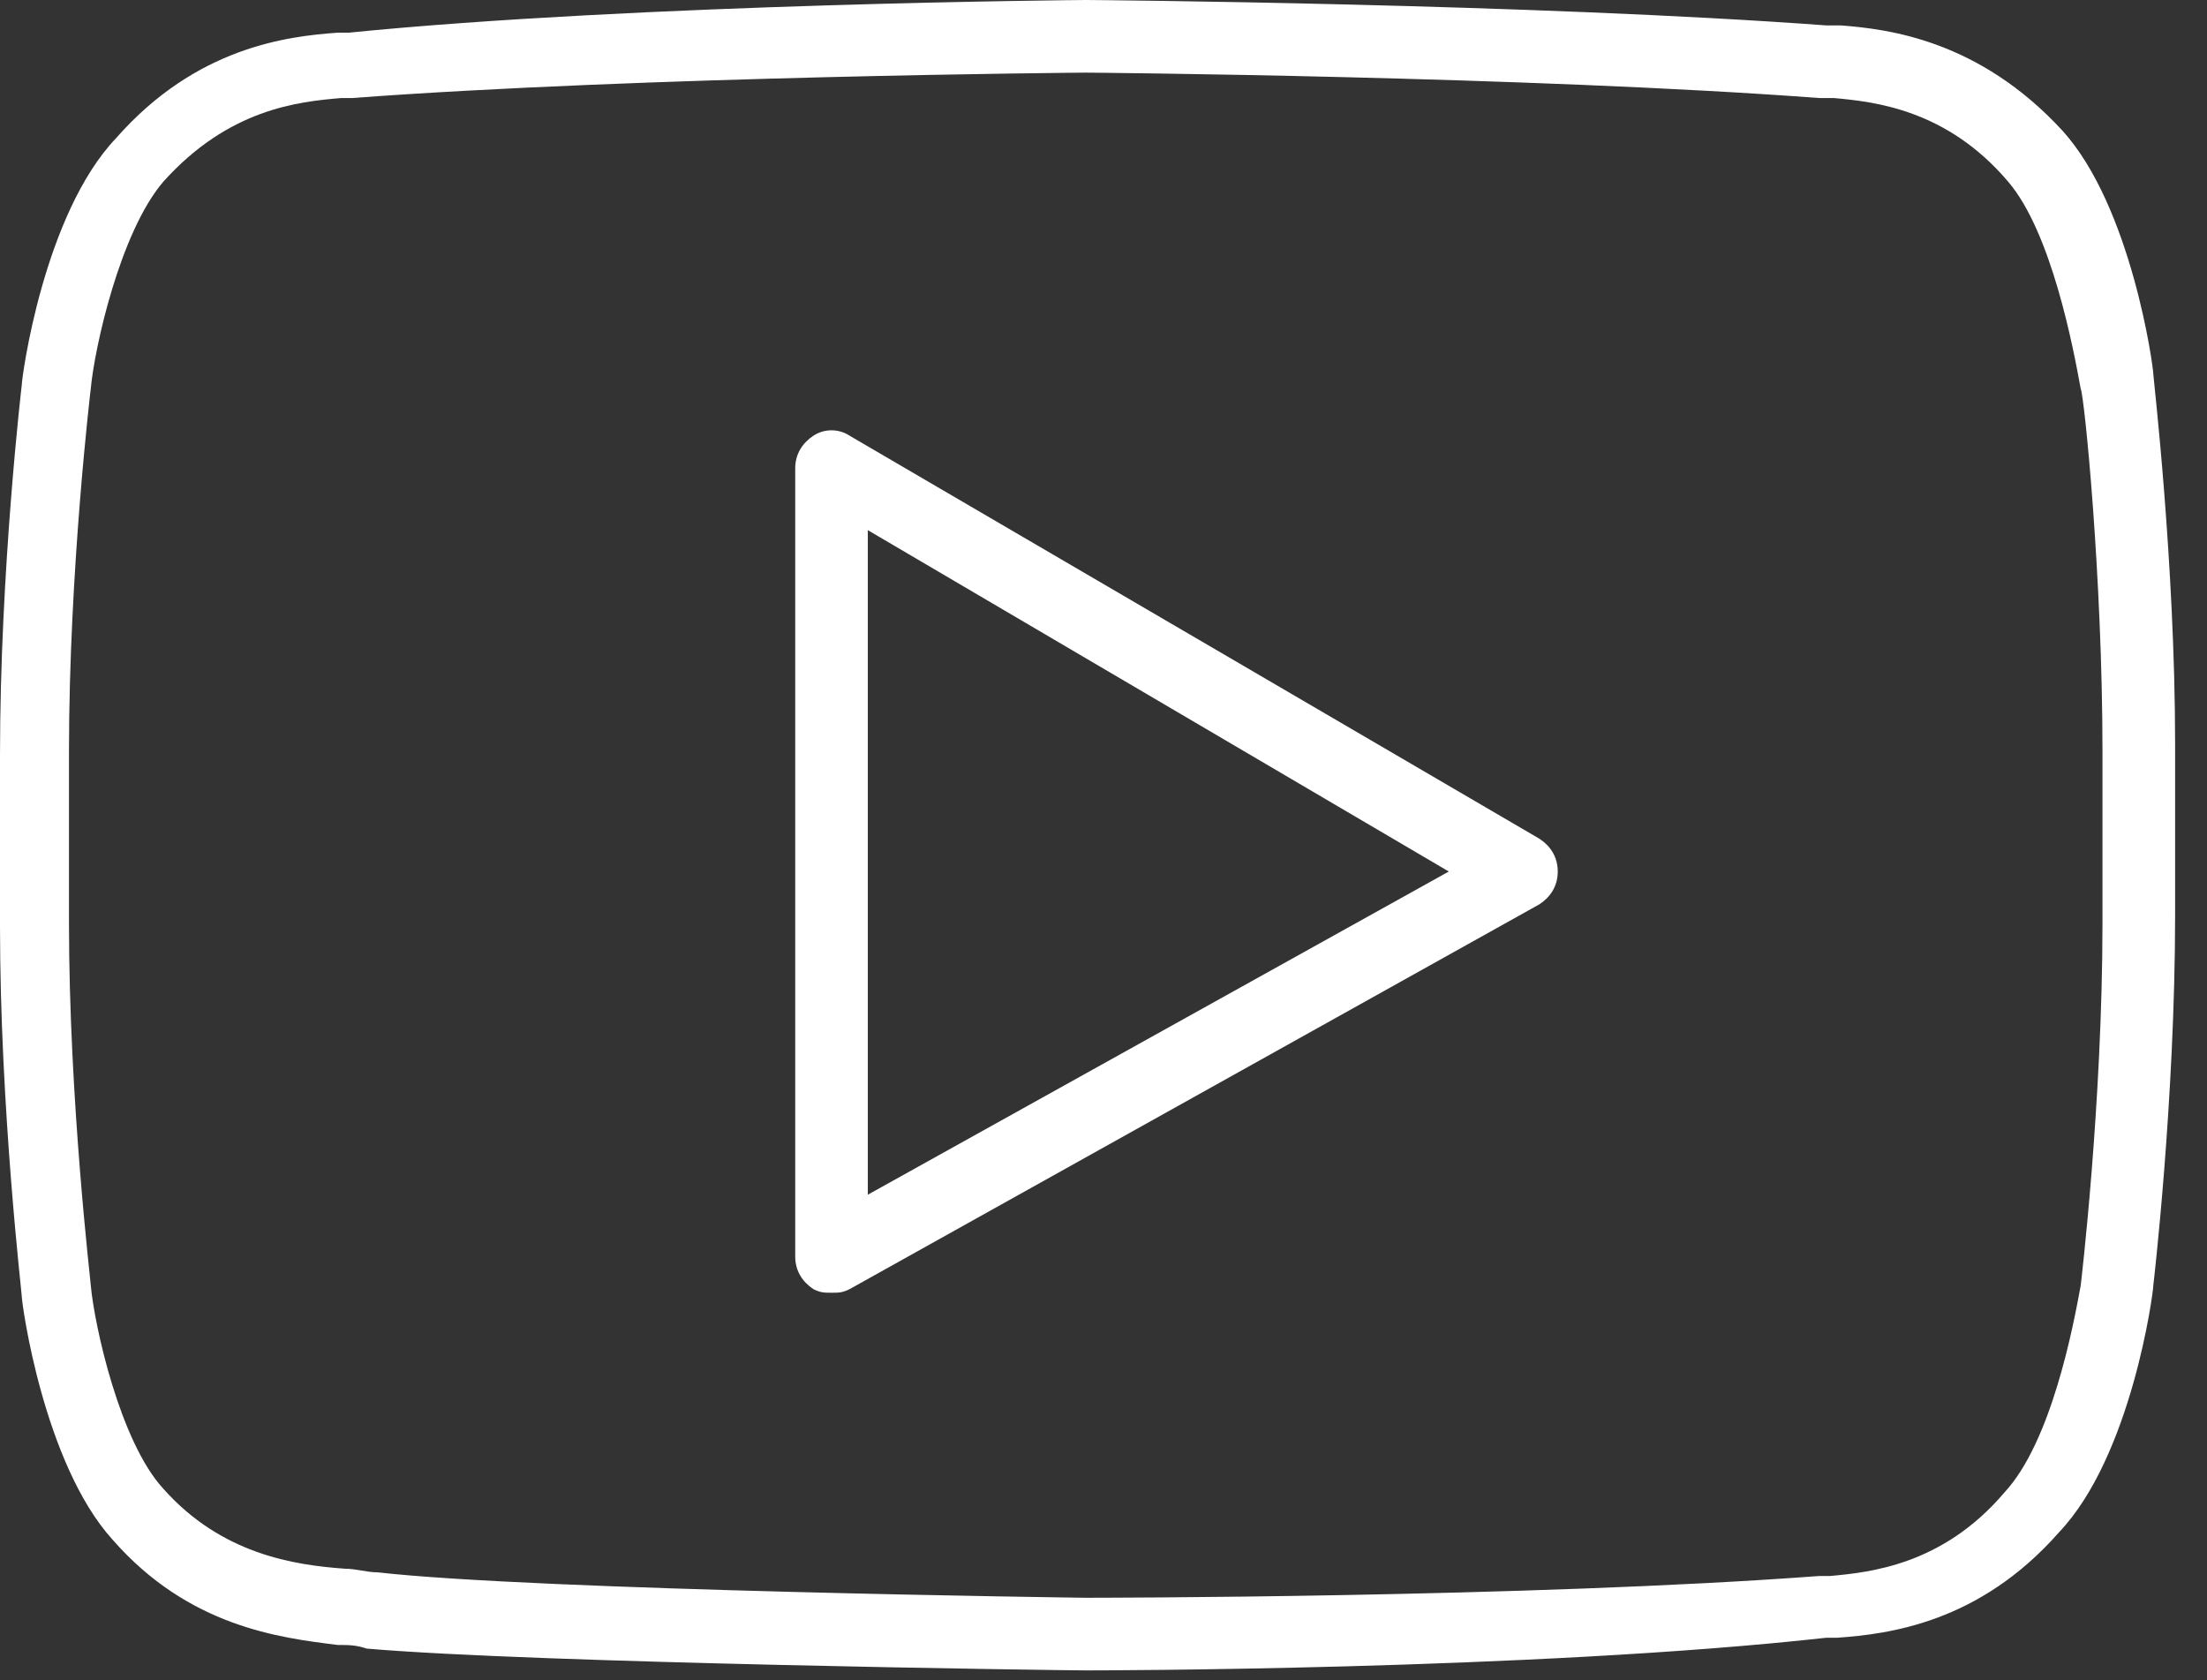 <?xml version="1.0" encoding="UTF-8"?> <svg xmlns="http://www.w3.org/2000/svg" width="67" height="51" viewBox="0 0 67 51" fill="none"><rect x="0" y="0" width="67" height="51" fill="#333333" stroke="none"/> <path d="M65.37 11.354C65.37 11.134 64.709 6.283 62.614 3.969C60.079 1.213 57.323 0.882 55.89 0.772H55.449C46.52 0.11 33.181 0 32.961 0C32.851 0 19.402 0.11 10.583 0.992H10.252C8.709 1.102 5.953 1.433 3.528 4.189C1.323 6.504 0.661 11.464 0.661 11.685C0.661 11.685 0 17.307 0 22.929V28.11C0 33.622 0.661 39.244 0.661 39.355C0.661 39.575 1.323 44.425 3.417 46.74C5.732 49.386 8.488 49.717 10.252 49.937C10.583 49.937 10.803 49.937 11.134 50.047C16.205 50.488 32.299 50.709 32.961 50.709C33.071 50.709 46.52 50.709 55.449 49.717H55.78C57.323 49.606 60.079 49.276 62.504 46.52C64.709 44.205 65.37 39.244 65.37 39.024C65.37 39.024 66.032 33.402 66.032 27.779V22.599C66.032 17.087 65.37 11.464 65.37 11.354ZM63.827 28C63.827 33.512 63.166 39.024 63.166 39.024C62.945 40.236 62.284 43.764 60.851 45.307C58.977 47.512 56.772 47.732 55.559 47.843H55.228C46.41 48.504 33.071 48.504 32.961 48.504C32.851 48.504 16.315 48.283 11.465 47.732C11.134 47.732 10.803 47.622 10.473 47.622C8.929 47.512 6.725 47.181 4.961 45.197C3.638 43.764 2.866 40.236 2.756 39.024C2.756 38.914 2.094 33.402 2.094 28V22.819C2.094 17.307 2.756 11.795 2.756 11.795C2.866 10.583 3.638 7.055 4.961 5.512C6.945 3.307 9.039 3.087 10.362 2.976H10.693C19.512 2.315 32.85 2.205 32.961 2.205C33.071 2.205 46.41 2.315 55.228 2.976H55.669C56.882 3.087 59.087 3.307 60.961 5.512C62.283 7.055 62.945 10.583 63.165 11.795C63.276 12.016 63.827 17.528 63.827 22.819V28H63.827Z" fill="white"></path> <path d="M46.739 25.465L25.794 13.228C25.463 13.008 25.023 13.008 24.692 13.228C24.361 13.449 24.141 13.78 24.141 14.22V38.142C24.141 38.583 24.361 38.913 24.692 39.134C24.912 39.244 25.023 39.244 25.243 39.244C25.464 39.244 25.574 39.244 25.794 39.134L46.739 27.449C47.07 27.228 47.29 26.898 47.29 26.457C47.29 26.016 47.07 25.685 46.739 25.465ZM26.345 36.268V16.094L43.983 26.457L26.345 36.268Z" fill="white"></path> </svg> 
